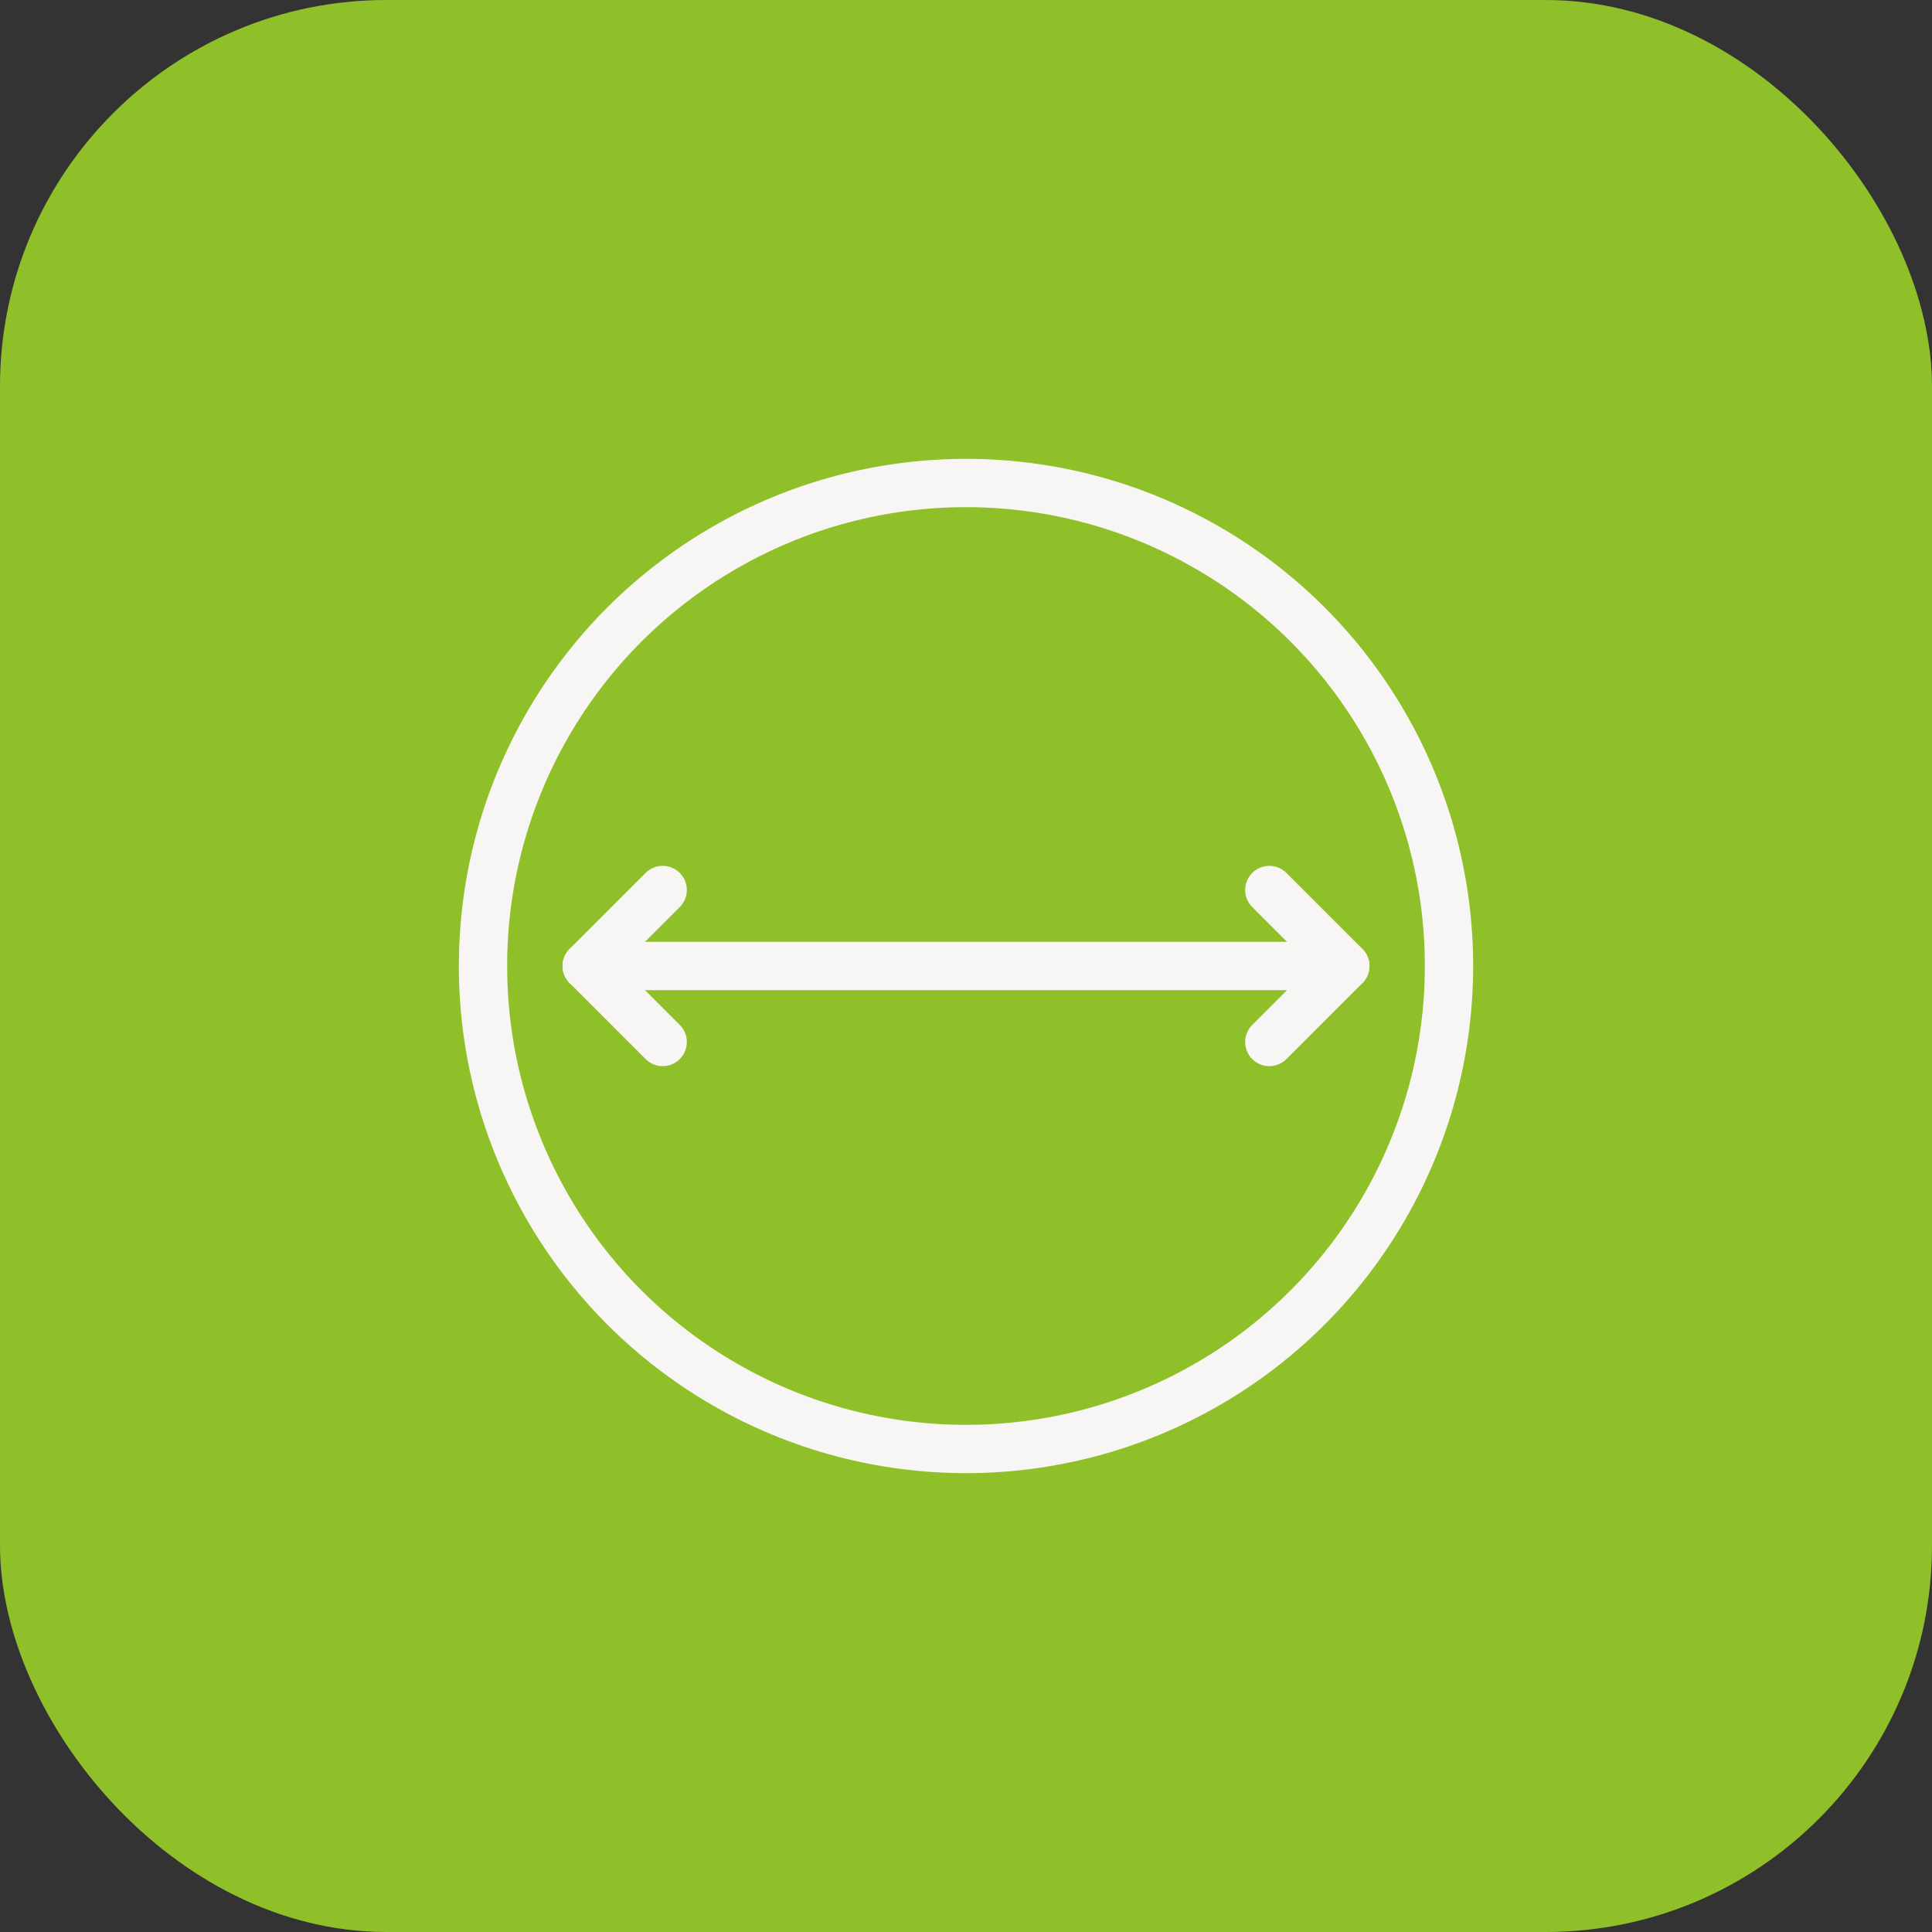 <?xml version="1.0" encoding="UTF-8"?>
<svg id="Laag_1" data-name="Laag 1" xmlns="http://www.w3.org/2000/svg" viewBox="0 0 30 30">
  <rect x="0" y="0" width="30" height="30" fill="#333333" stroke="none"/>
  <defs>
    <style>
      .cls-1, .cls-2 {
        fill: none;
      }

      .cls-2 {
        stroke: #f8f6f4;
        stroke-linecap: round;
        stroke-linejoin: round;
        stroke-width: .75px;
      }

      .cls-3 {
        fill: #90c029;
      }
    </style>
  </defs>
  <rect class="cls-3" width="30" height="30" rx="6" ry="6"/>
  <g>
    <rect id="frame" class="cls-1" x="7.5" y="7.5" width="15" height="15"/>
    <circle class="cls-2" cx="15" cy="15" r="7.5"/>
    <g>
      <line class="cls-2" x1="9.11" y1="15" x2="20.89" y2="15"/>
      <polyline class="cls-2" points="19.71 16.18 20.89 15 19.71 13.82"/>
      <polyline class="cls-2" points="10.29 13.82 9.11 15 10.29 16.18"/>
    </g>
  </g>
</svg>